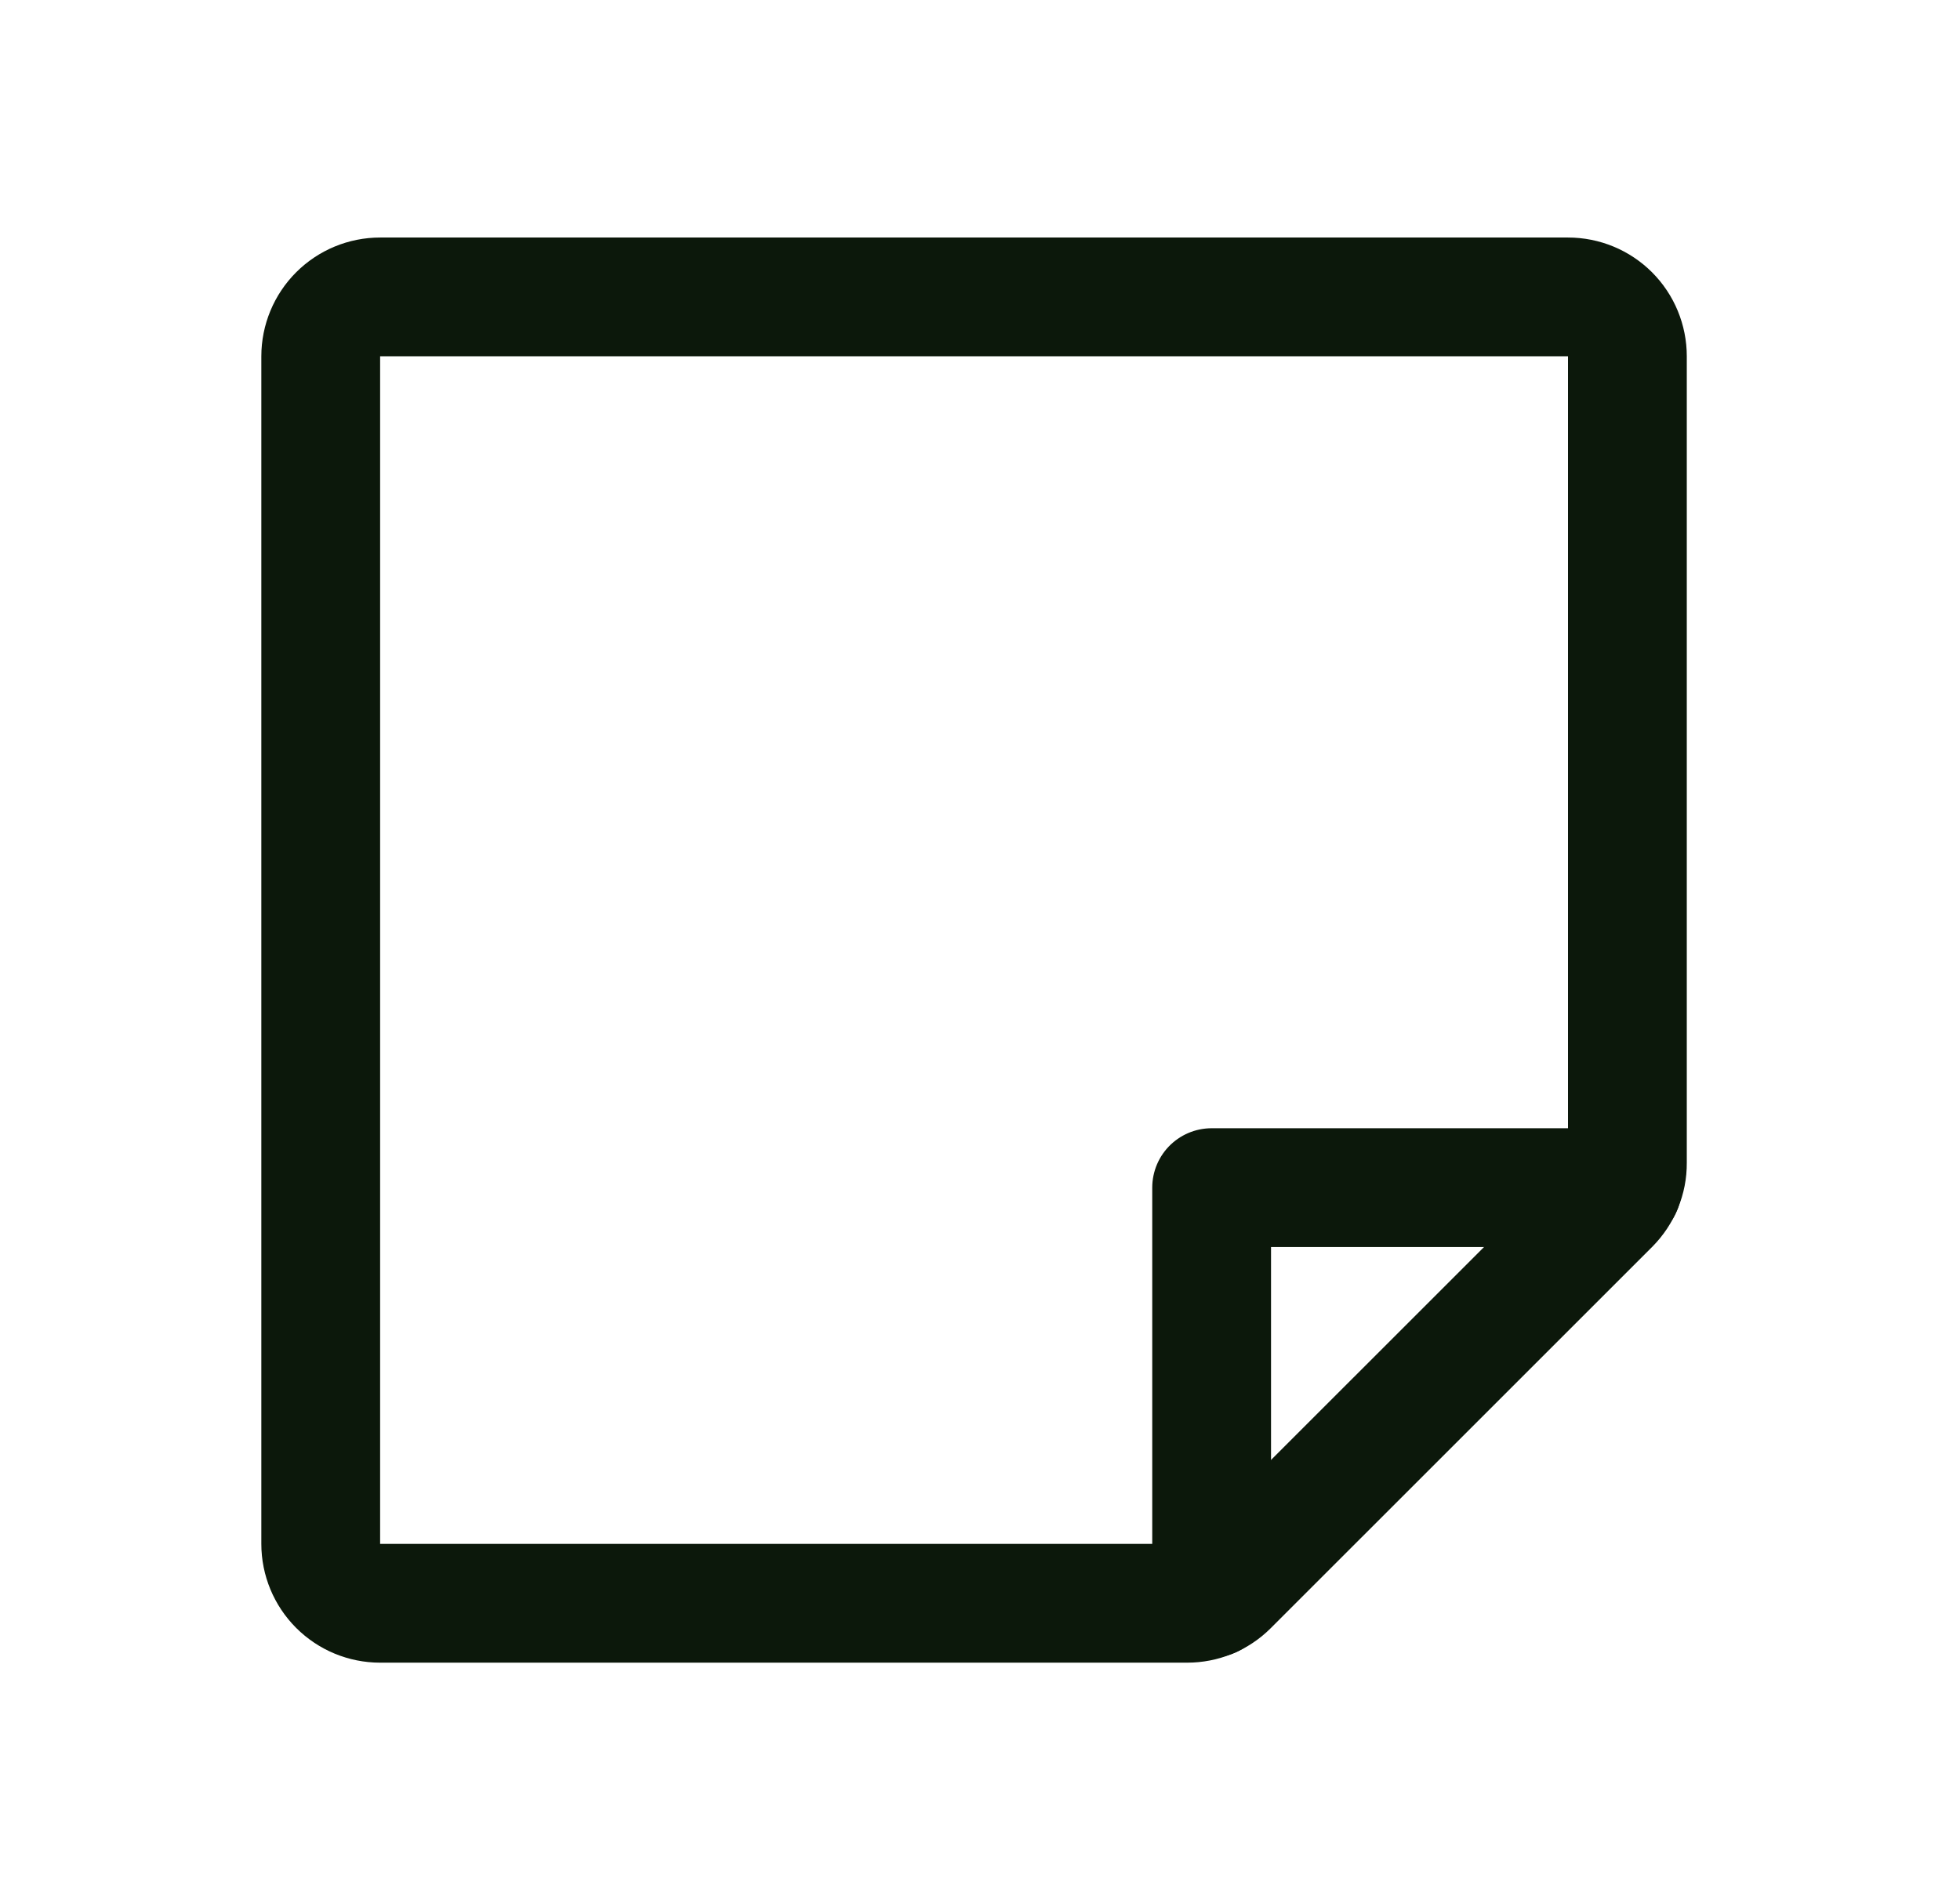 <svg width="33" height="32" viewBox="0 0 33 32" fill="none" xmlns="http://www.w3.org/2000/svg">
<path d="M19.988 27H6.4C6.135 27 5.881 26.895 5.693 26.707C5.506 26.52 5.4 26.265 5.4 26V6C5.4 5.735 5.506 5.48 5.693 5.293C5.881 5.105 6.135 5 6.4 5H26.4C26.666 5 26.92 5.105 27.108 5.293C27.295 5.48 27.4 5.735 27.4 6V19.587C27.401 19.717 27.376 19.846 27.326 19.966C27.277 20.086 27.204 20.195 27.113 20.288L20.688 26.712C20.596 26.804 20.487 26.877 20.366 26.926C20.246 26.975 20.118 27 19.988 27V27Z" stroke="#0C180B" stroke-width="2" stroke-linecap="round" stroke-linejoin="round"/>
<path d="M27.313 20H20.4V26.913" stroke="#0C180B" stroke-width="2" stroke-linecap="round" stroke-linejoin="round"/>
</svg>
